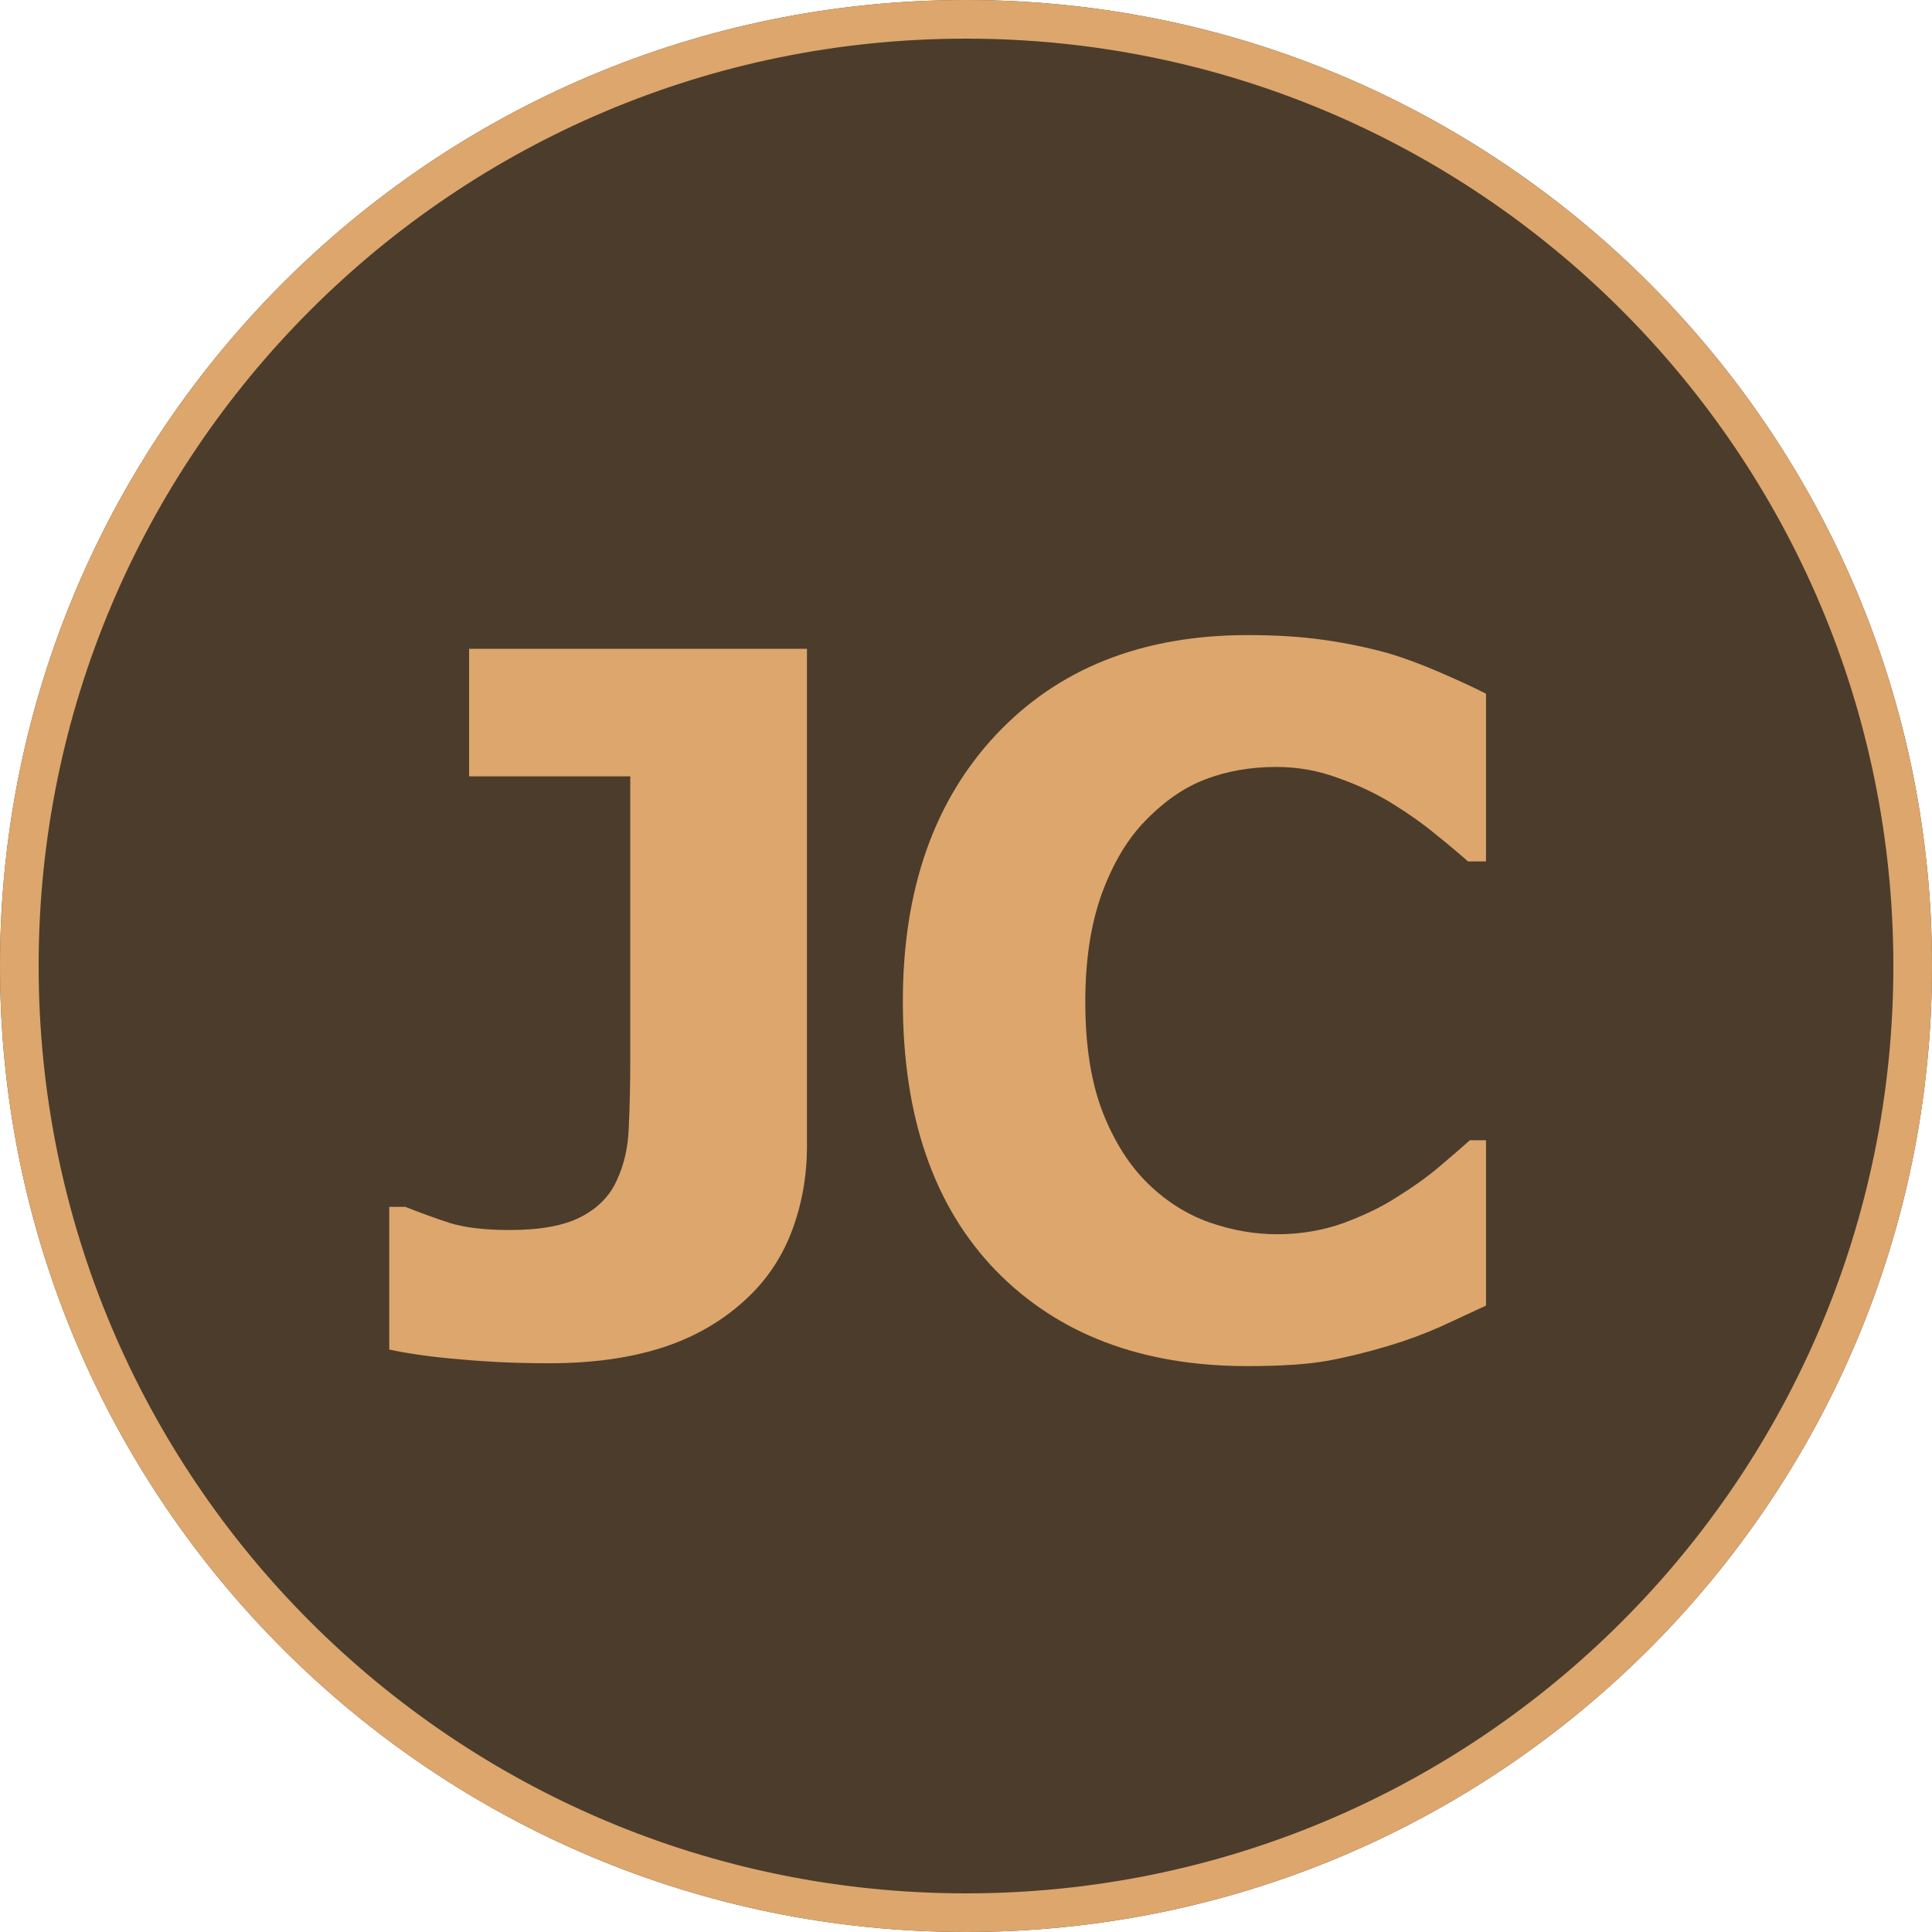 <svg width="32" height="32" viewBox="0 0 32 32" fill="none" xmlns="http://www.w3.org/2000/svg">
<g clip-path="url(#clip0_518_56)">
<path d="M0 16C0 7.163 7.163 0 16 0C24.837 0 32 7.163 32 16C32 24.837 24.837 32 16 32C7.163 32 0 24.837 0 16Z" fill="#4C3C2B"/>
<path d="M31.36 16C31.36 7.517 24.483 0.64 16 0.64C7.517 0.64 0.64 7.517 0.64 16C0.64 24.483 7.517 31.36 16 31.36V32C7.163 32 0 24.837 0 16C0 7.163 7.163 0 16 0C24.837 0 32 7.163 32 16C32 24.837 24.837 32 16 32V31.36C24.483 31.36 31.36 24.483 31.36 16Z" fill="#DCA66D"/>
<path d="M13.366 18.98C13.366 19.486 13.28 19.963 13.107 20.412C12.935 20.856 12.674 21.234 12.325 21.547C11.934 21.902 11.472 22.163 10.94 22.33C10.407 22.497 9.794 22.58 9.1 22.58C8.584 22.58 8.098 22.559 7.644 22.517C7.191 22.481 6.791 22.426 6.447 22.353V19.989H6.713C6.948 20.083 7.193 20.172 7.449 20.256C7.705 20.334 8.033 20.373 8.435 20.373C8.952 20.373 9.348 20.3 9.625 20.154C9.906 20.008 10.105 19.804 10.219 19.543C10.339 19.288 10.405 18.993 10.415 18.659C10.431 18.32 10.439 17.944 10.439 17.532V12.859H7.77V10.746H13.366V18.98Z" fill="#DCA66D"/>
<path d="M20.66 22.627C18.912 22.627 17.524 22.1 16.496 21.046C15.469 19.987 14.954 18.5 14.954 16.585C14.954 14.738 15.469 13.266 16.496 12.171C17.529 11.07 18.92 10.519 20.668 10.519C21.132 10.519 21.55 10.545 21.92 10.598C22.291 10.65 22.645 10.723 22.985 10.817C23.251 10.895 23.54 11.002 23.853 11.138C24.166 11.273 24.419 11.391 24.613 11.49V14.268H24.315C24.174 14.143 23.997 13.994 23.783 13.822C23.569 13.645 23.326 13.473 23.055 13.306C22.784 13.139 22.484 12.998 22.155 12.883C21.831 12.763 21.492 12.703 21.138 12.703C20.715 12.703 20.326 12.771 19.971 12.906C19.622 13.037 19.288 13.266 18.97 13.595C18.677 13.893 18.437 14.294 18.25 14.8C18.067 15.307 17.976 15.904 17.976 16.593C17.976 17.318 18.072 17.928 18.265 18.424C18.458 18.915 18.711 19.311 19.024 19.614C19.327 19.906 19.664 20.117 20.034 20.248C20.41 20.378 20.783 20.443 21.153 20.443C21.539 20.443 21.907 20.381 22.257 20.256C22.606 20.125 22.901 19.982 23.141 19.825C23.402 19.663 23.632 19.499 23.83 19.332C24.028 19.165 24.2 19.016 24.346 18.886H24.613V21.625C24.399 21.724 24.151 21.839 23.869 21.97C23.587 22.095 23.298 22.202 23 22.291C22.635 22.4 22.293 22.484 21.975 22.541C21.657 22.598 21.218 22.627 20.66 22.627Z" fill="#DCA66D"/>
</g>
<defs>
<clipPath id="clip0_518_56">
<rect width="32" height="32" fill="white"/>
</clipPath>
</defs>
</svg>
